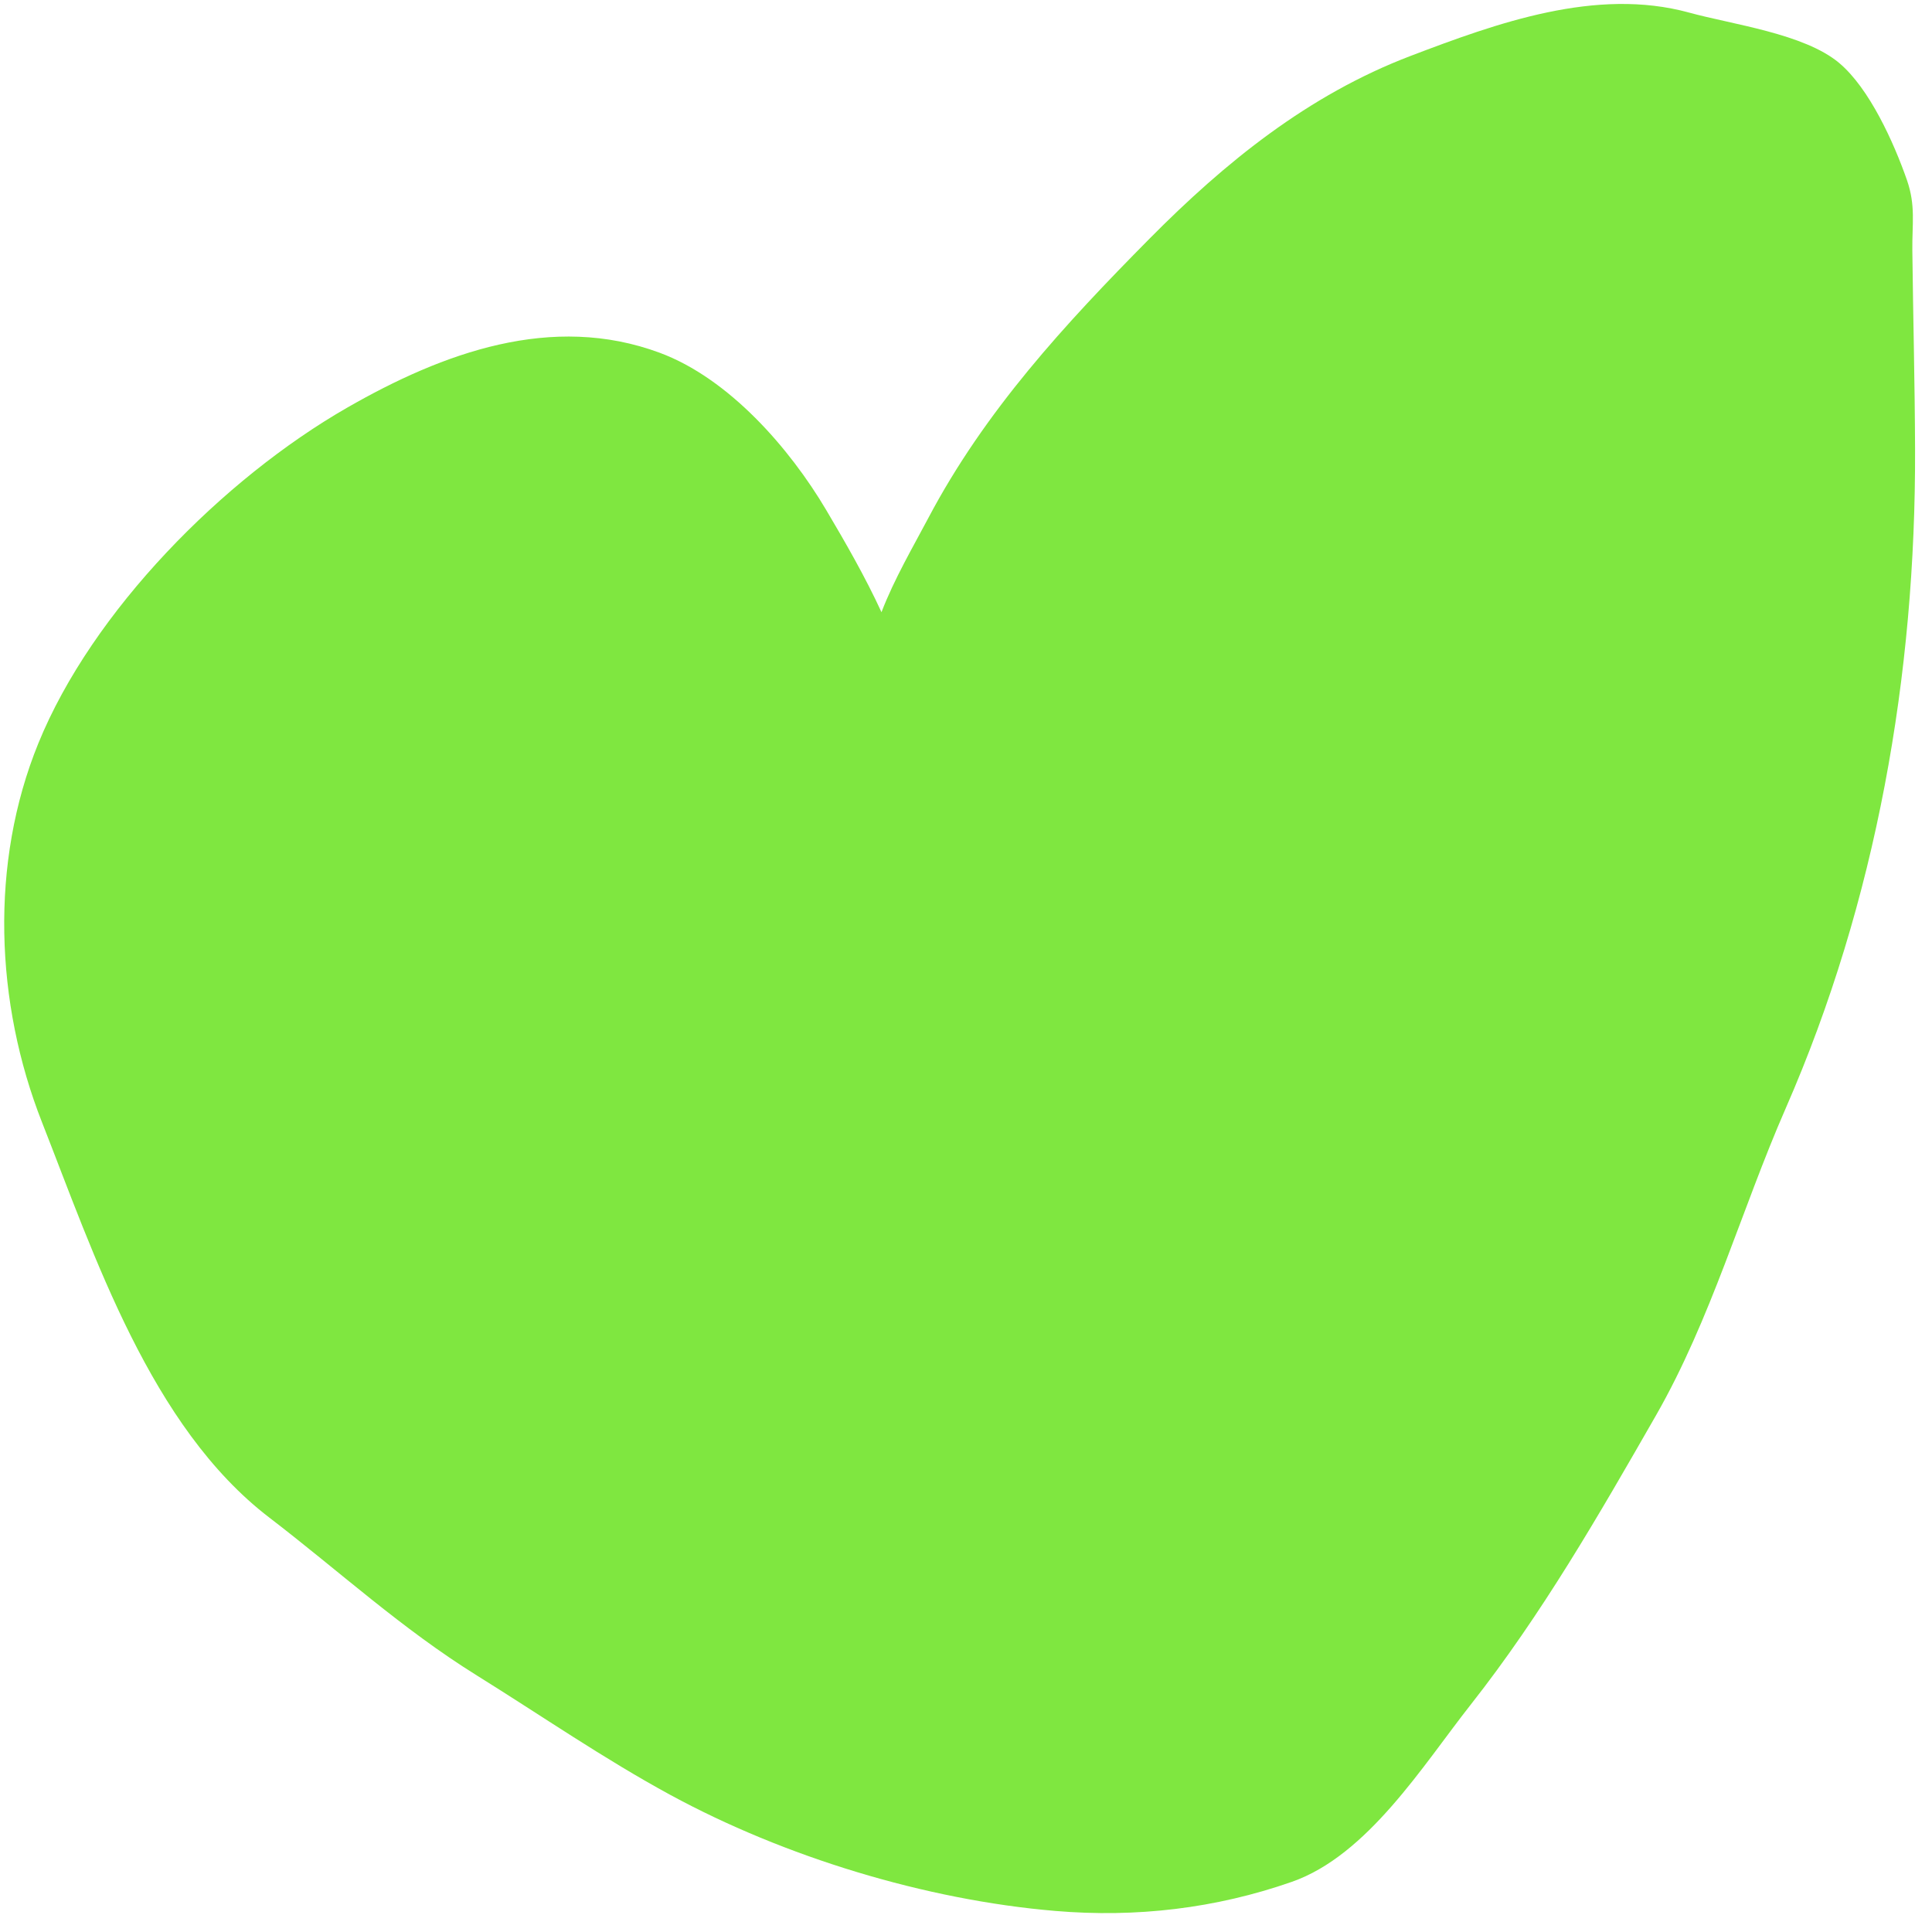 <?xml version="1.0" encoding="UTF-8"?> <svg xmlns="http://www.w3.org/2000/svg" width="51" height="51" viewBox="0 0 51 51" fill="none"><path d="M24.503 13.679C24.114 14.416 23.606 15.28 23.269 16.16C22.841 15.23 22.322 14.328 21.808 13.46C20.848 11.838 19.247 9.992 17.414 9.312C14.572 8.258 11.698 9.307 9.165 10.761C5.891 12.64 2.436 16.128 1.013 19.62C-0.277 22.785 -0.128 26.479 1.107 29.621C2.497 33.157 3.98 37.663 7.106 40.058C8.961 41.479 10.592 42.987 12.594 44.232C14.297 45.292 15.935 46.424 17.695 47.381C20.709 49.018 24.426 50.154 27.856 50.444C29.996 50.625 32.087 50.379 34.098 49.677C36.102 48.978 37.564 46.597 38.819 45.004C40.702 42.613 42.205 39.996 43.712 37.366C45.177 34.807 45.963 31.943 47.139 29.255C49.534 23.779 50.573 17.809 50.553 11.858C50.547 10.105 50.501 8.359 50.481 6.611C50.473 5.907 50.574 5.429 50.337 4.749C49.996 3.772 49.35 2.333 48.548 1.661C47.627 0.888 45.729 0.646 44.586 0.332C42.134 -0.34 39.516 0.608 37.232 1.478C34.538 2.505 32.343 4.281 30.339 6.306C28.105 8.564 25.998 10.848 24.503 13.679Z" fill="#7FE740"></path></svg> 